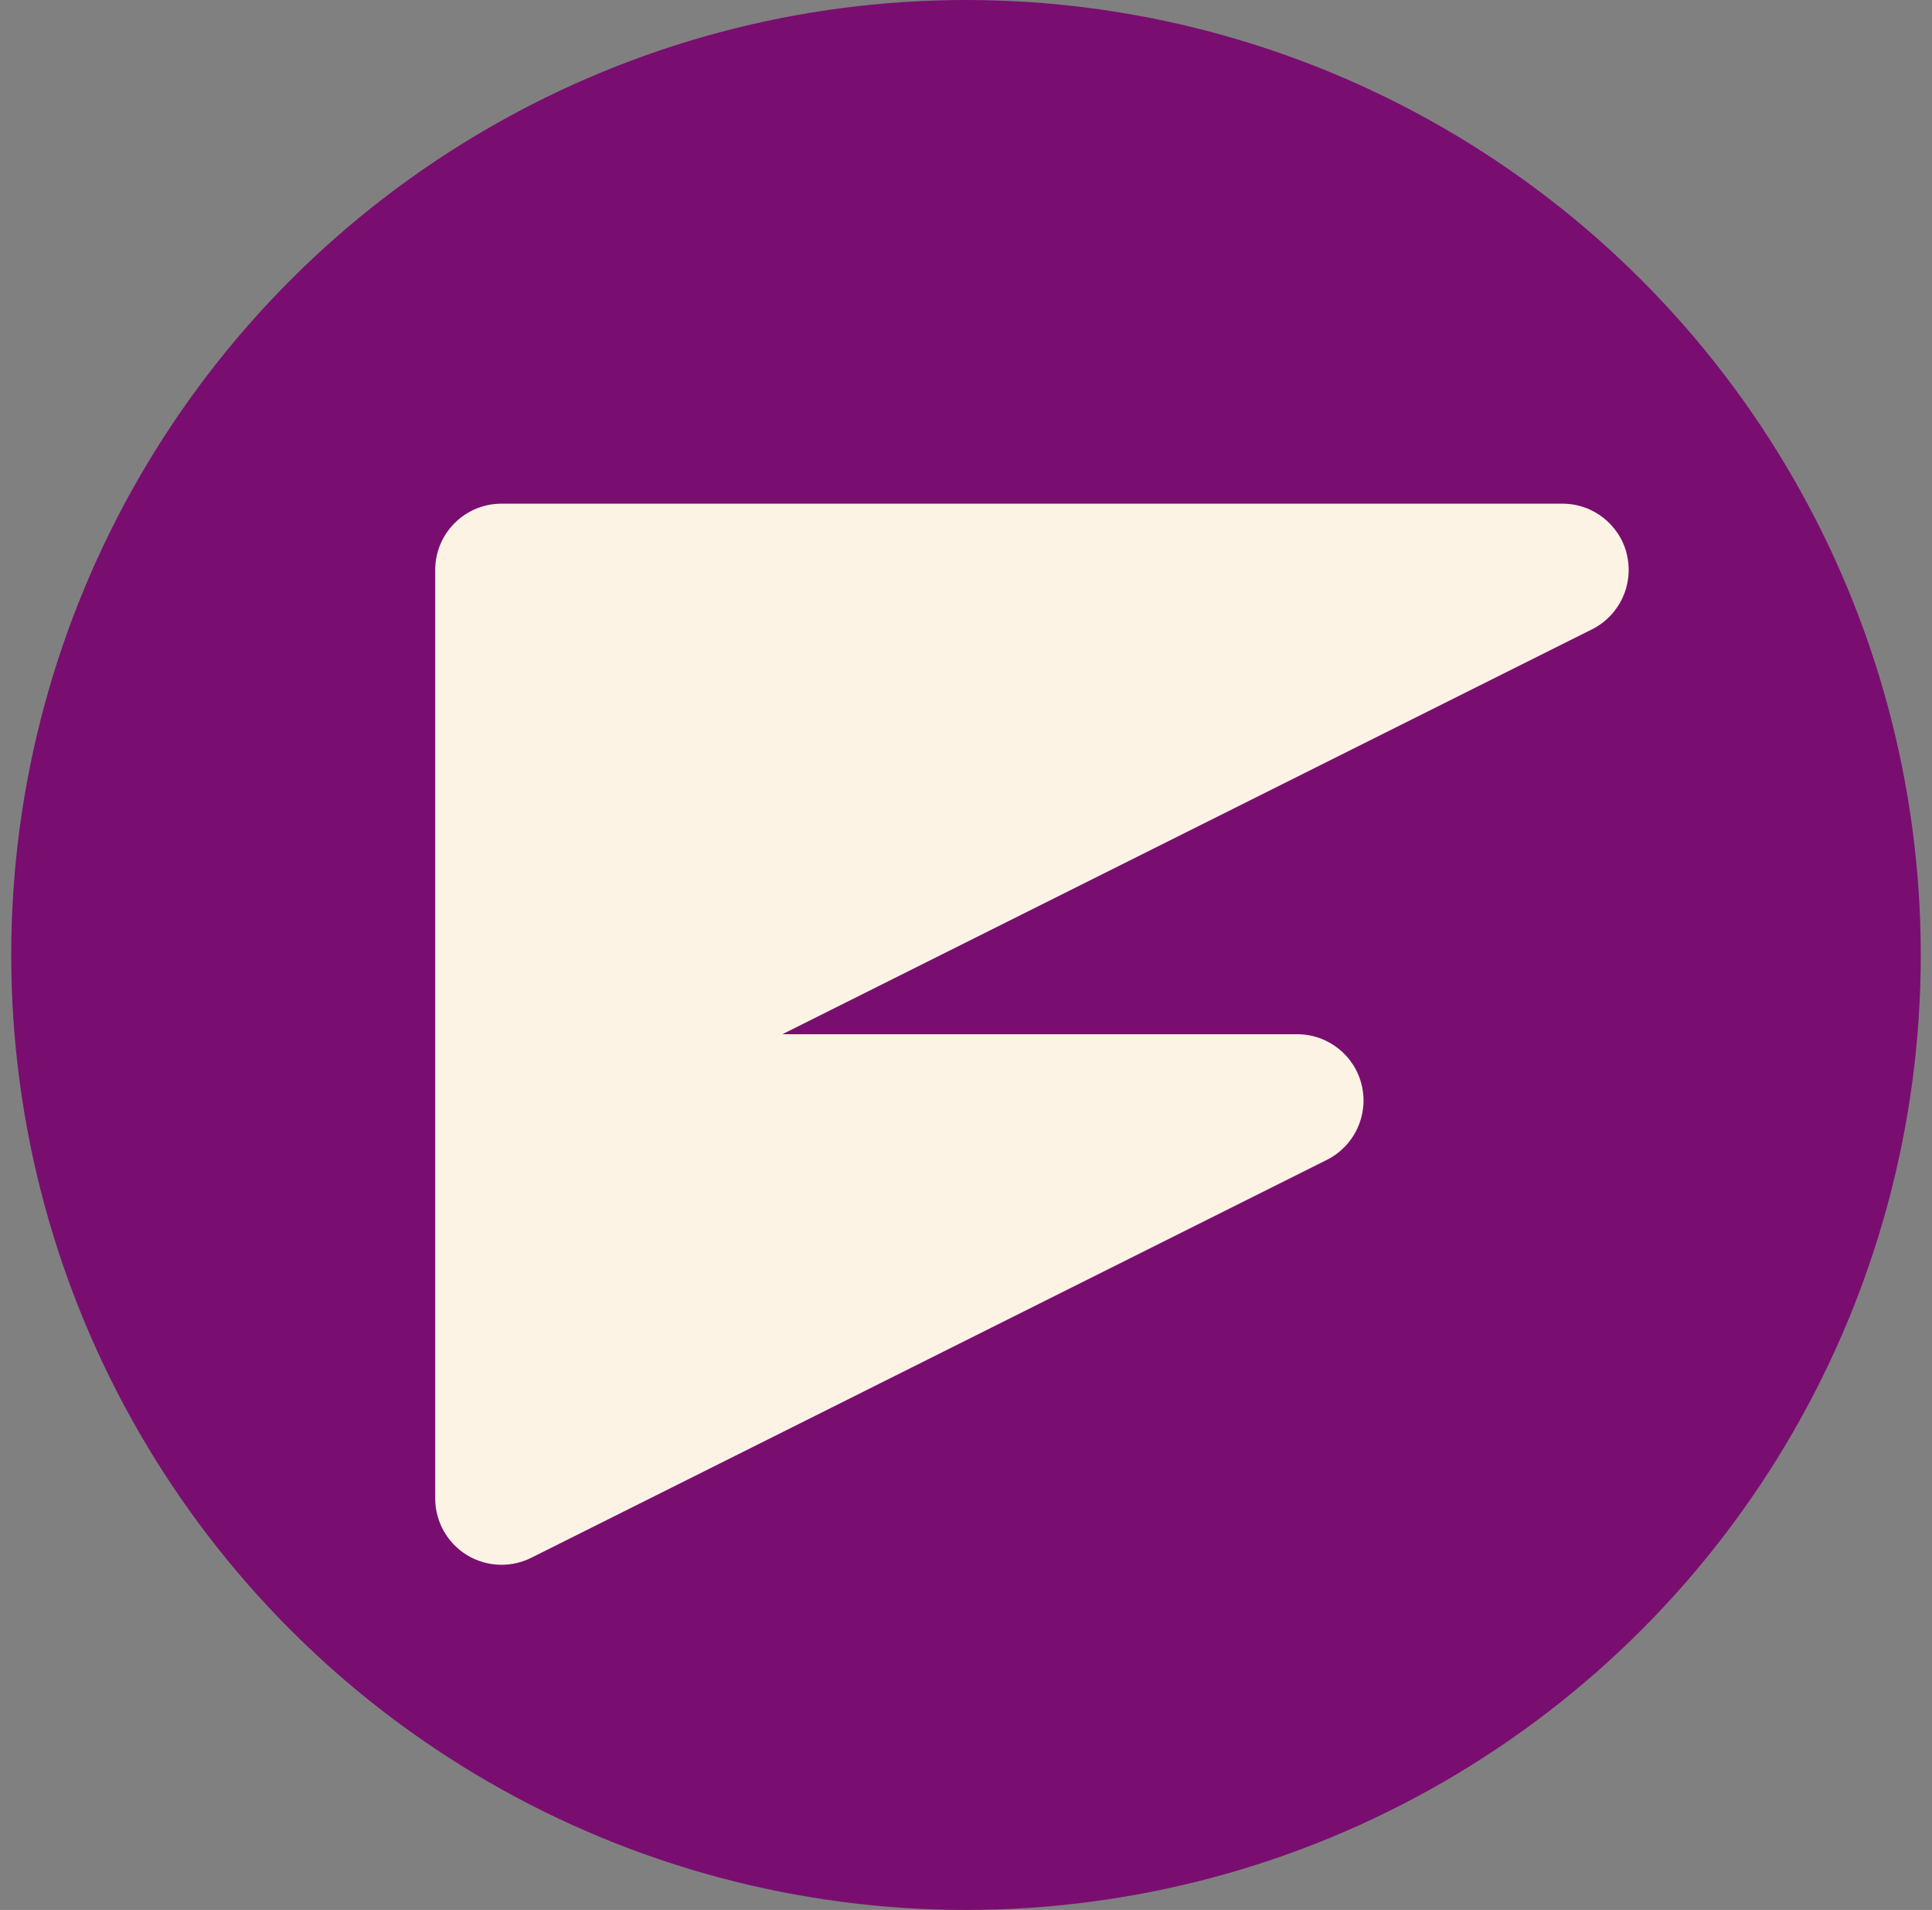 <svg width="86" height="85" viewBox="0 0 86 85" fill="none" xmlns="http://www.w3.org/2000/svg">
    <rect x="0" y="0" width="86" height="85" fill="#808080" stroke="none"/>
    <circle cx="43" cy="42.5" r="42.5" fill="#790E70"/>
    <path d="M72.422 24.687C72.107 23.356 70.92 22.415 69.549 22.415H22.325C20.695 22.415 19.373 23.736 19.373 25.366V66.688C19.373 67.711 19.904 68.662 20.773 69.2C21.249 69.492 21.787 69.639 22.325 69.639C22.777 69.639 23.226 69.537 23.646 69.328L59.065 51.618C60.288 51.005 60.931 49.631 60.616 48.3C60.301 46.968 59.114 46.027 57.743 46.027H34.826L70.868 28.006C72.091 27.393 72.734 26.019 72.419 24.687H72.422Z" fill="#FCF3E4"/>
</svg>
